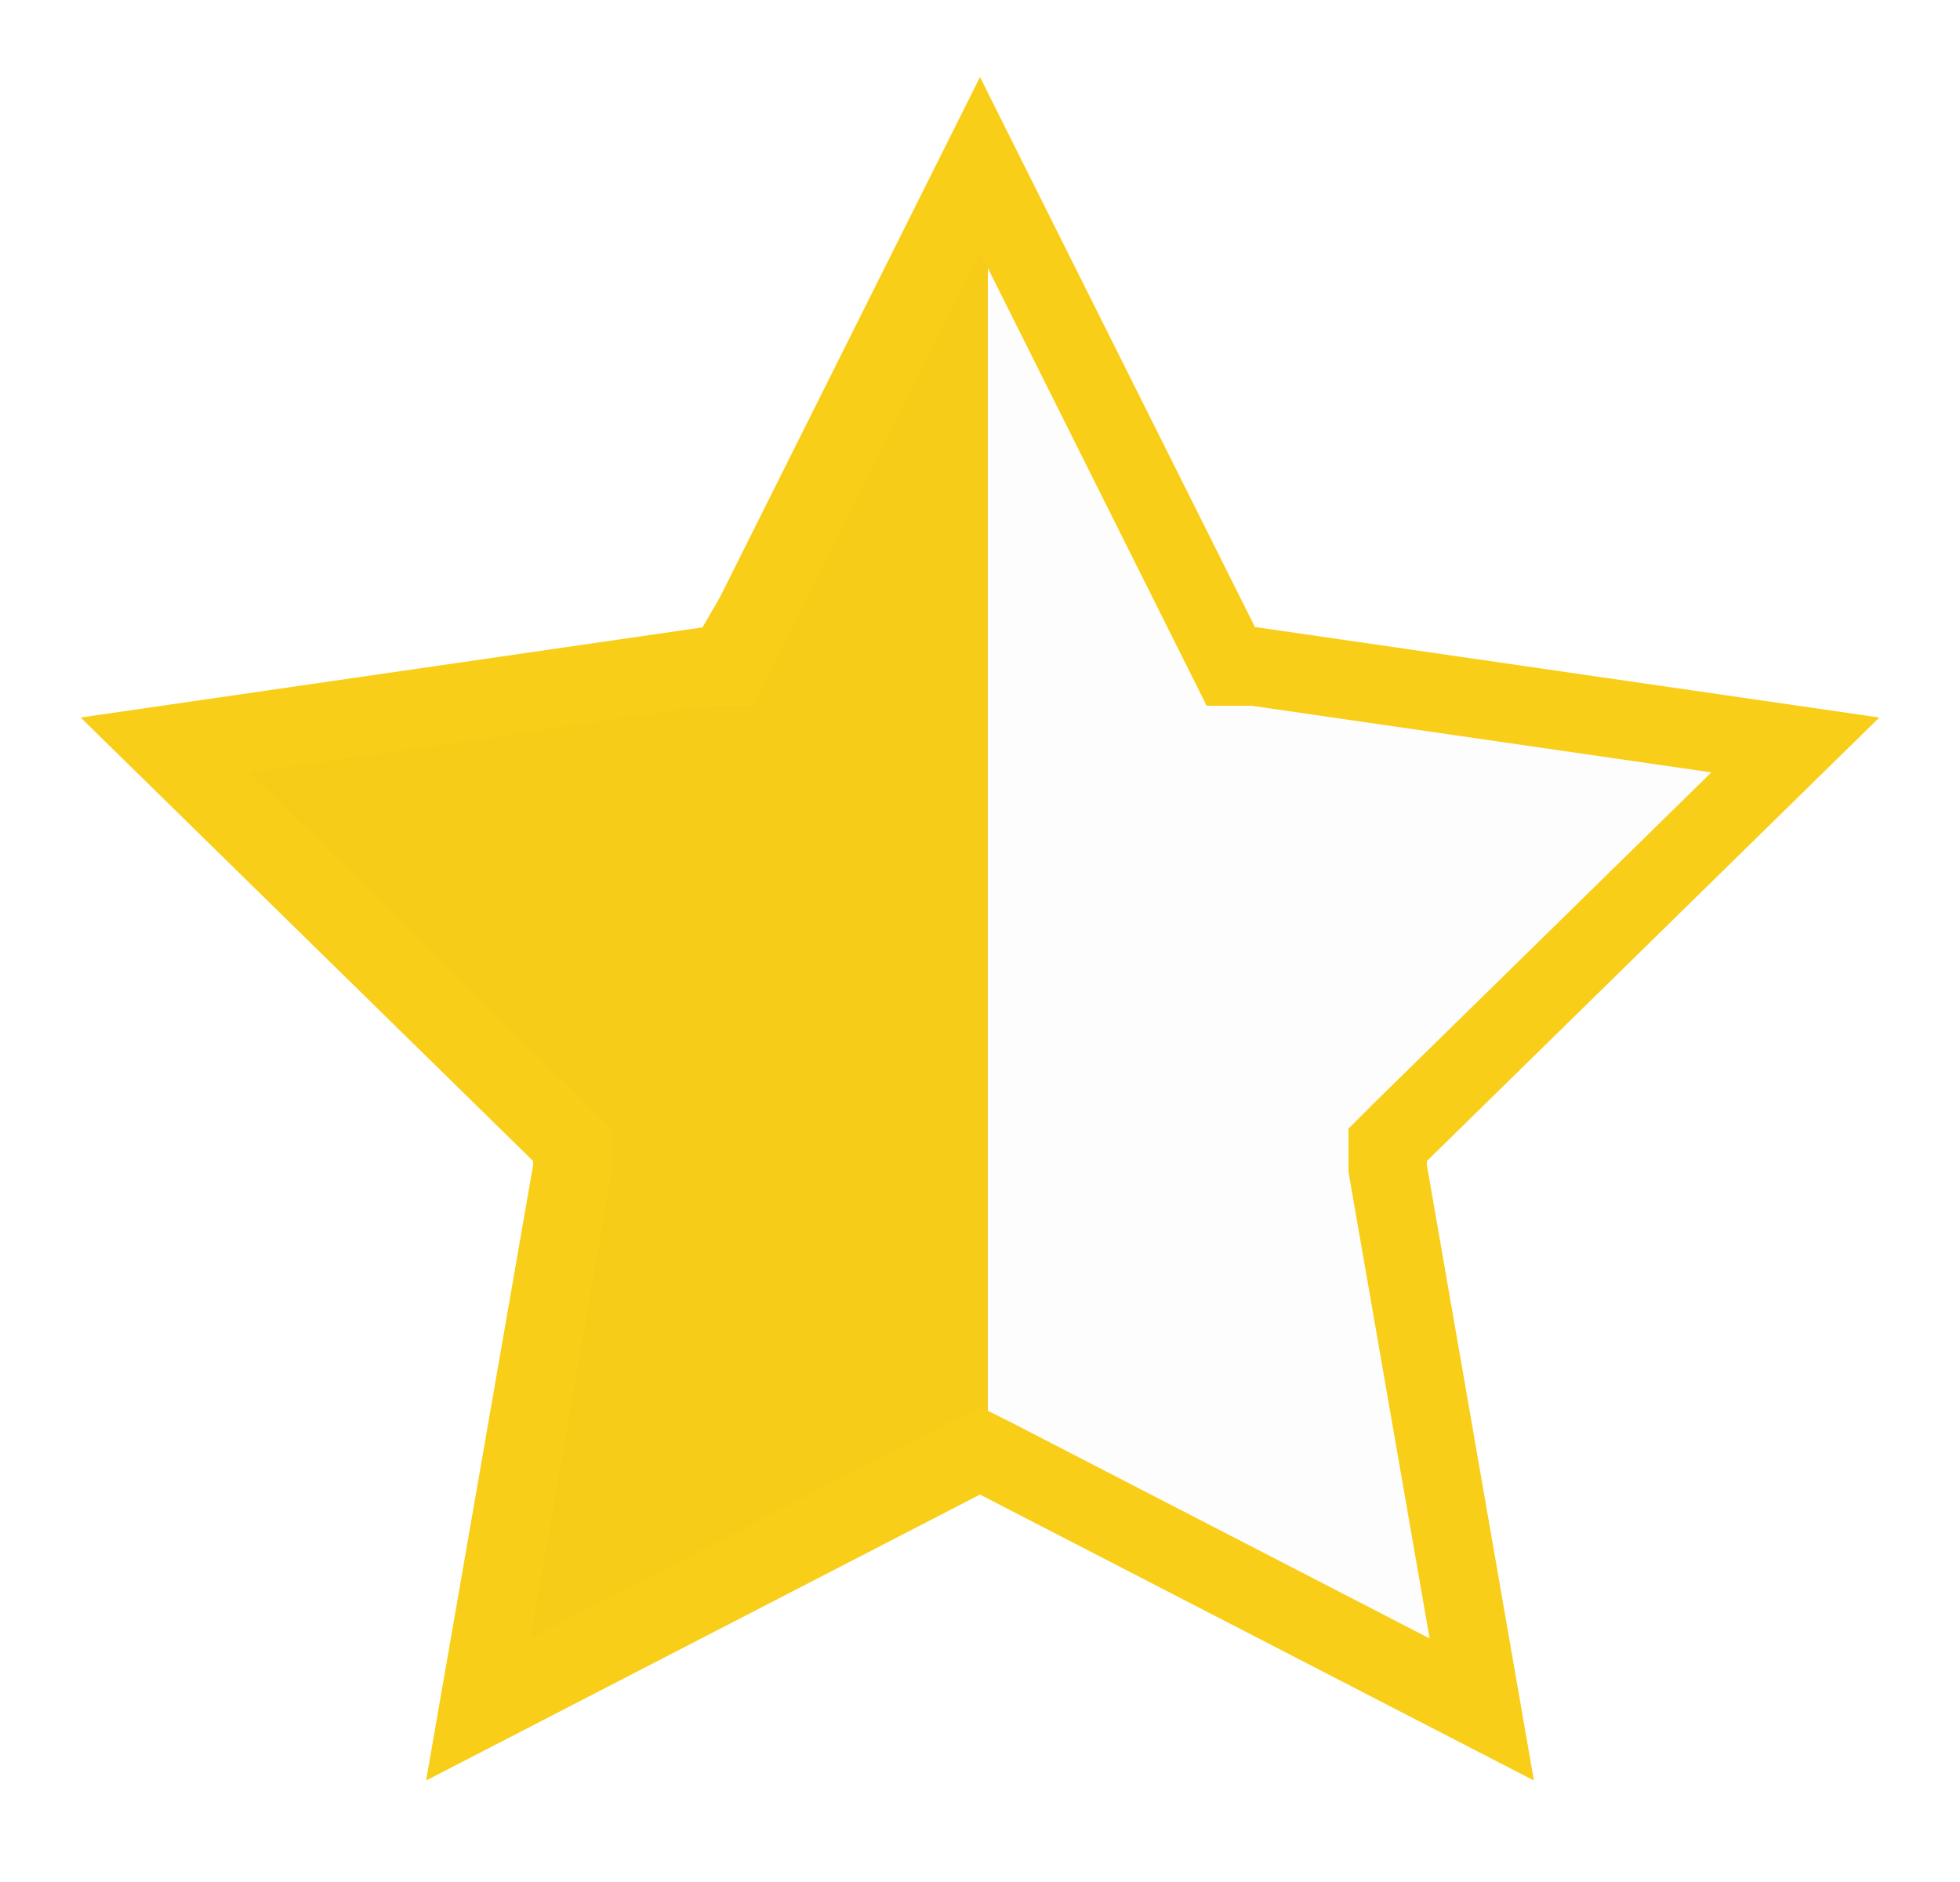 <svg xmlns="http://www.w3.org/2000/svg" xml:space="preserve" style="enable-background:new 0 0 25 24" viewBox="0 0 25 24"><path d="M12.4 18.5v-16l-3.5 6-5 1-1 .5 4.5 5-1 6.5 6-3z" style="fill:#f9ce19;stroke:#f9ce19;stroke-width:.4;stroke-linecap:round"/><path d="m12.5 2.1 3.1 6.2.1.2h.3l6.9 1-5 4.9-.2.2v.3l1.2 6.9-6.2-3.2-.2-.1-.2.1-6.2 3.2 1.2-6.9v-.3l-.2-.2-5-4.9 6.9-1h.3l.1-.2 3.1-6.2z" style="fill:#25282b;fill-opacity:1.000000e-02;stroke:#f9ce19"/></svg>
